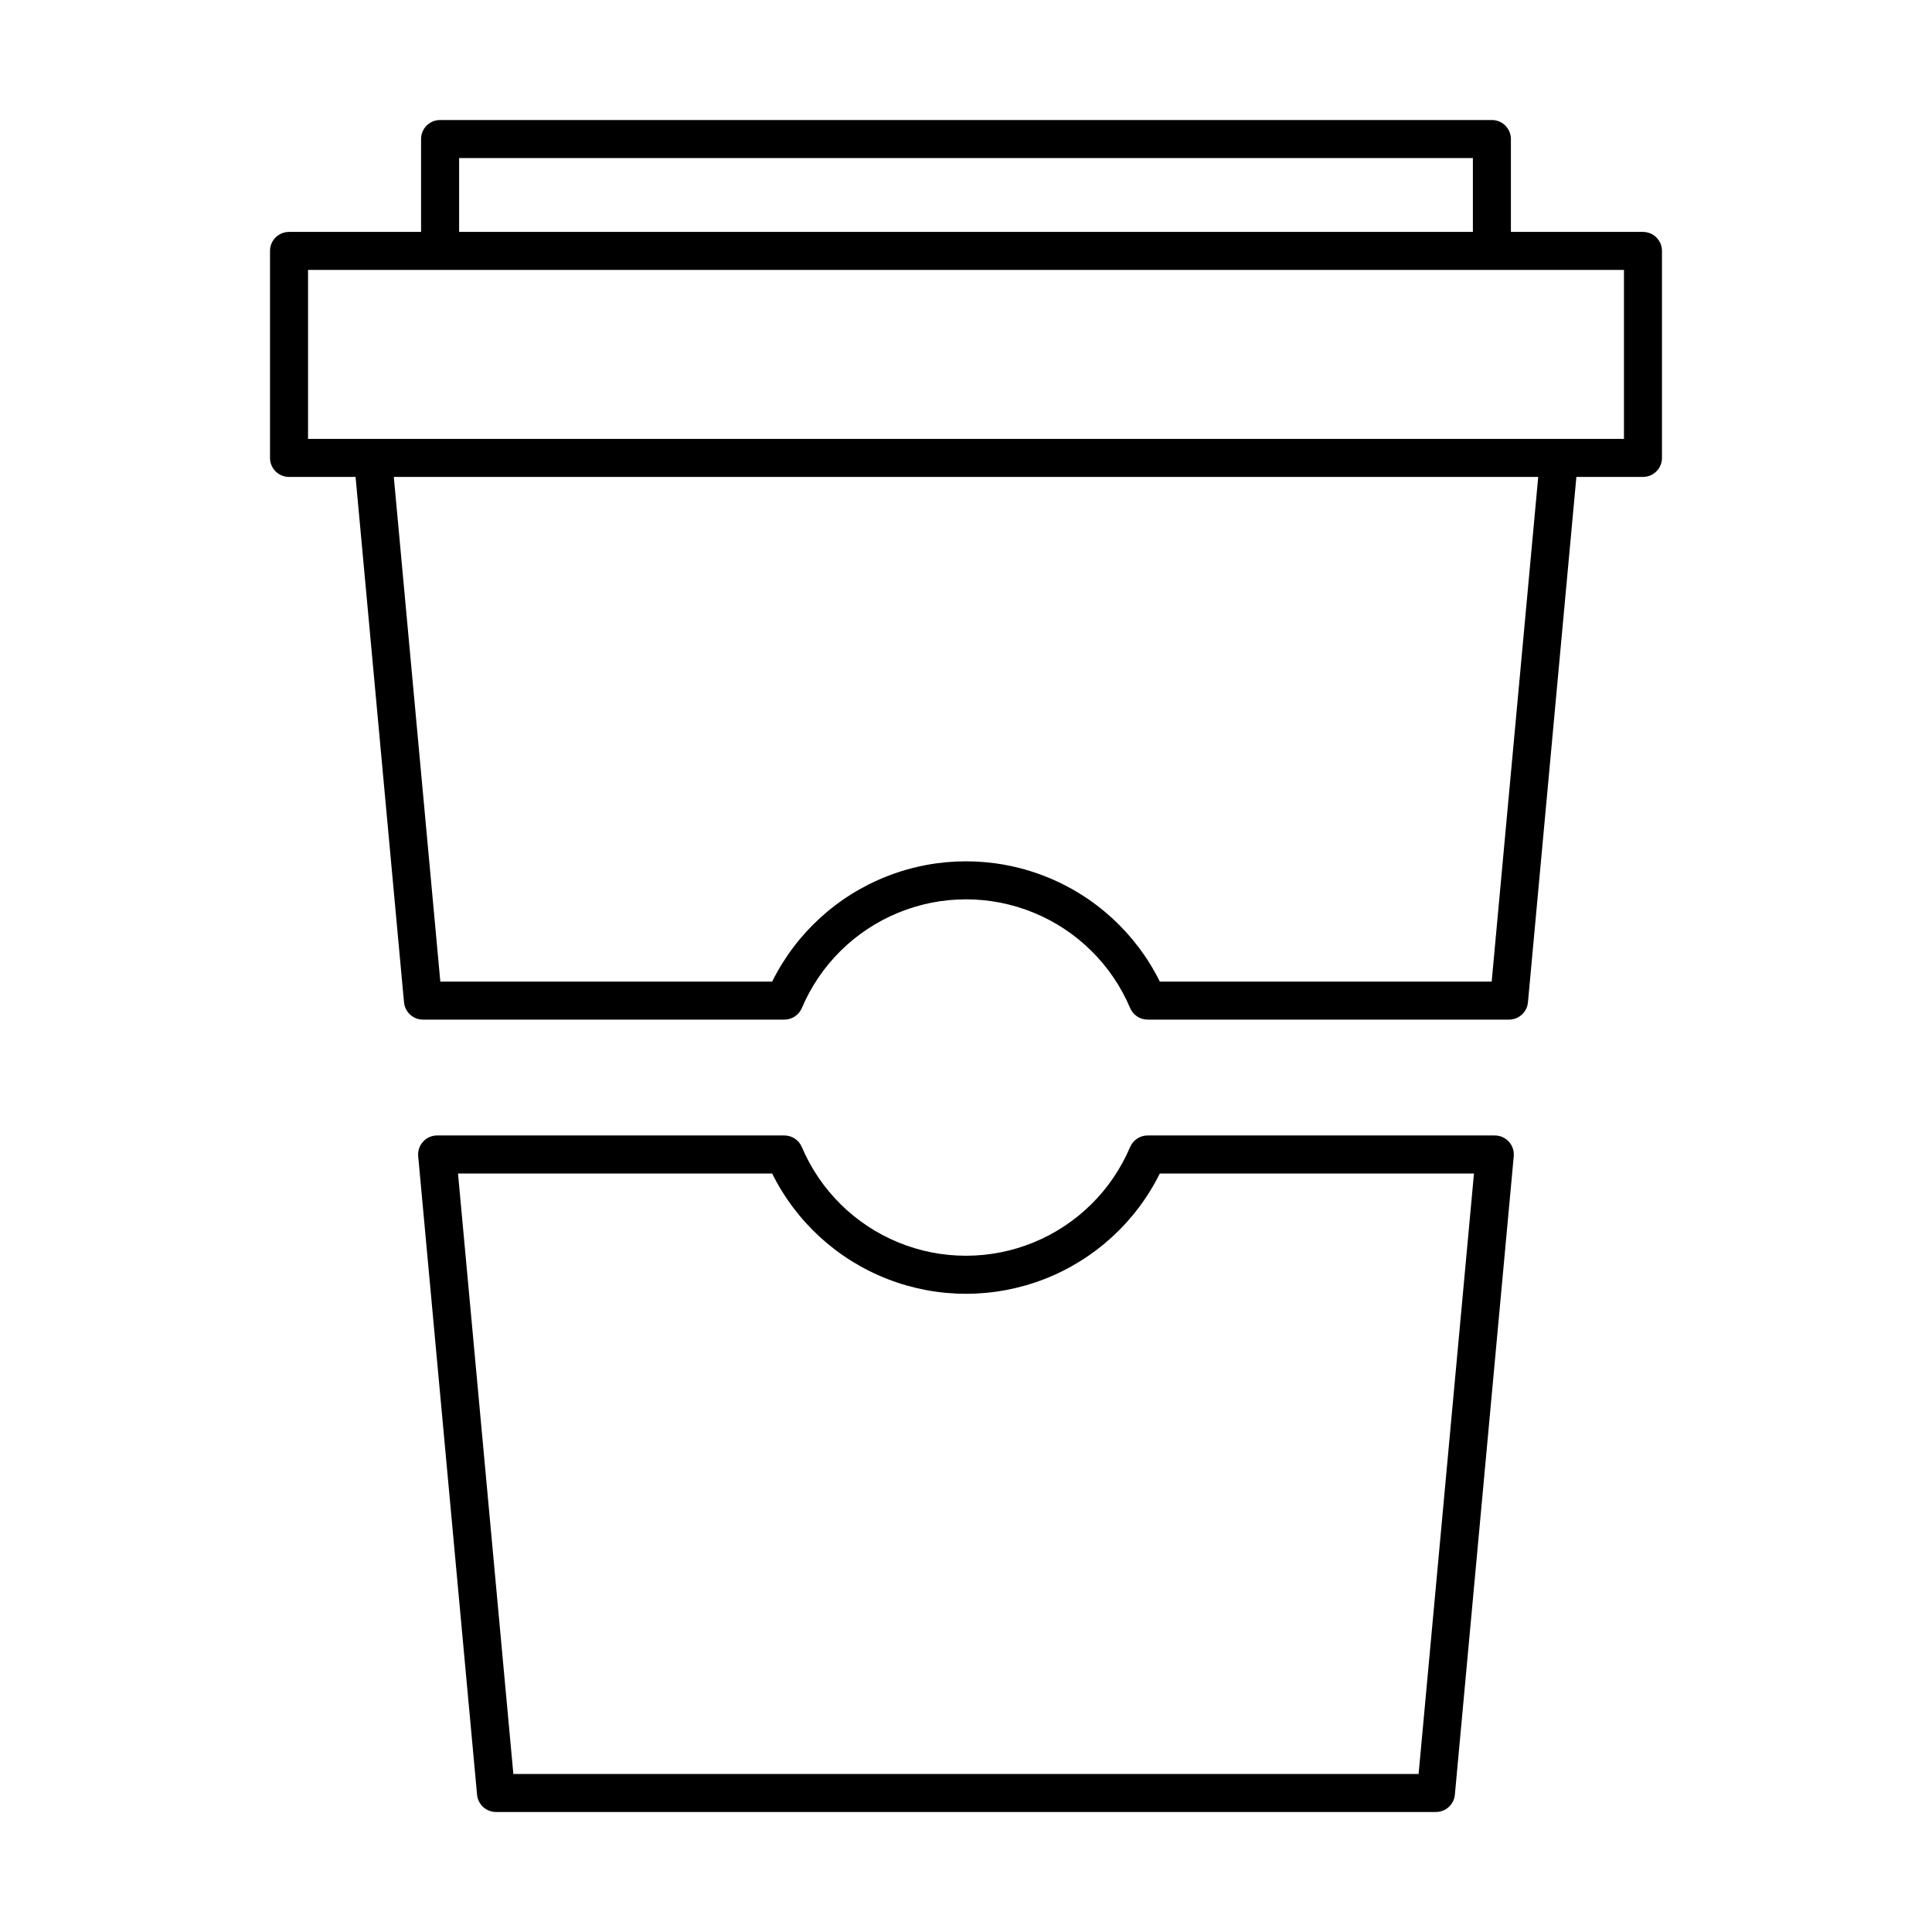 <?xml version="1.0" encoding="UTF-8"?>
<!-- Uploaded to: ICON Repo, www.iconrepo.com, Generator: ICON Repo Mixer Tools -->
<svg fill="#000000" width="800px" height="800px" version="1.1" viewBox="144 144 512 512" xmlns="http://www.w3.org/2000/svg">
 <g>
  <path d="m579.4 205.46h-34.996v-24.617c0-1.336-0.531-2.617-1.477-3.562-0.945-0.945-2.227-1.477-3.562-1.473h-278.74c-1.336-0.004-2.617 0.527-3.562 1.473-0.945 0.945-1.477 2.227-1.477 3.562v24.613l-34.996 0.004c-1.336 0-2.617 0.527-3.562 1.473-0.945 0.945-1.477 2.227-1.473 3.566v54.855c-0.004 1.336 0.527 2.621 1.473 3.562 0.945 0.945 2.227 1.477 3.562 1.477h17.641l12.836 139.24h0.004c0.242 2.59 2.414 4.574 5.019 4.574h95.766c2.023 0 3.852-1.207 4.641-3.07 4.856-11.453 14.035-20.527 25.539-25.254 11.508-4.731 24.414-4.731 35.918 0 11.508 4.727 20.684 13.801 25.539 25.254 0.793 1.863 2.617 3.07 4.641 3.07h95.766c2.606 0 4.781-1.984 5.019-4.574l12.836-139.24h17.645c1.336 0 2.617-0.531 3.562-1.477 0.945-0.941 1.477-2.227 1.477-3.562v-54.855c0-1.34-0.531-2.621-1.477-3.566-0.945-0.945-2.227-1.473-3.562-1.473zm-313.73-19.578h268.66v19.578h-268.66zm273.64 218.25h-87.945c-6.356-12.828-17.277-22.809-30.621-27.988-13.344-5.18-28.145-5.18-41.484 0-13.344 5.18-24.27 15.16-30.625 27.988h-87.945l-12.328-133.74h303.28zm35.055-143.82-348.73-0.004v-44.781h348.73z"/>
  <path d="m540.14 444.91h-92.008c-2.023 0-3.848 1.207-4.641 3.066-4.856 11.457-14.031 20.531-25.539 25.262-11.504 4.731-24.414 4.731-35.918 0-11.508-4.731-20.684-13.805-25.539-25.262-0.789-1.859-2.617-3.066-4.641-3.066h-92.008c-1.418-0.004-2.769 0.594-3.723 1.641-0.957 1.047-1.426 2.445-1.297 3.859l15.602 169.21c0.242 2.594 2.418 4.574 5.019 4.578h249.09c2.606-0.004 4.777-1.984 5.019-4.578l15.602-169.21v0.004c0.129-1.414-0.34-2.812-1.297-3.859-0.953-1.047-2.305-1.645-3.723-1.641zm-20.195 169.21h-239.9l-14.668-159.13h83.254c6.356 12.828 17.277 22.812 30.621 27.992 13.344 5.18 28.145 5.18 41.488 0 13.344-5.18 24.266-15.164 30.621-27.992h83.258z"/>
 </g>
</svg>